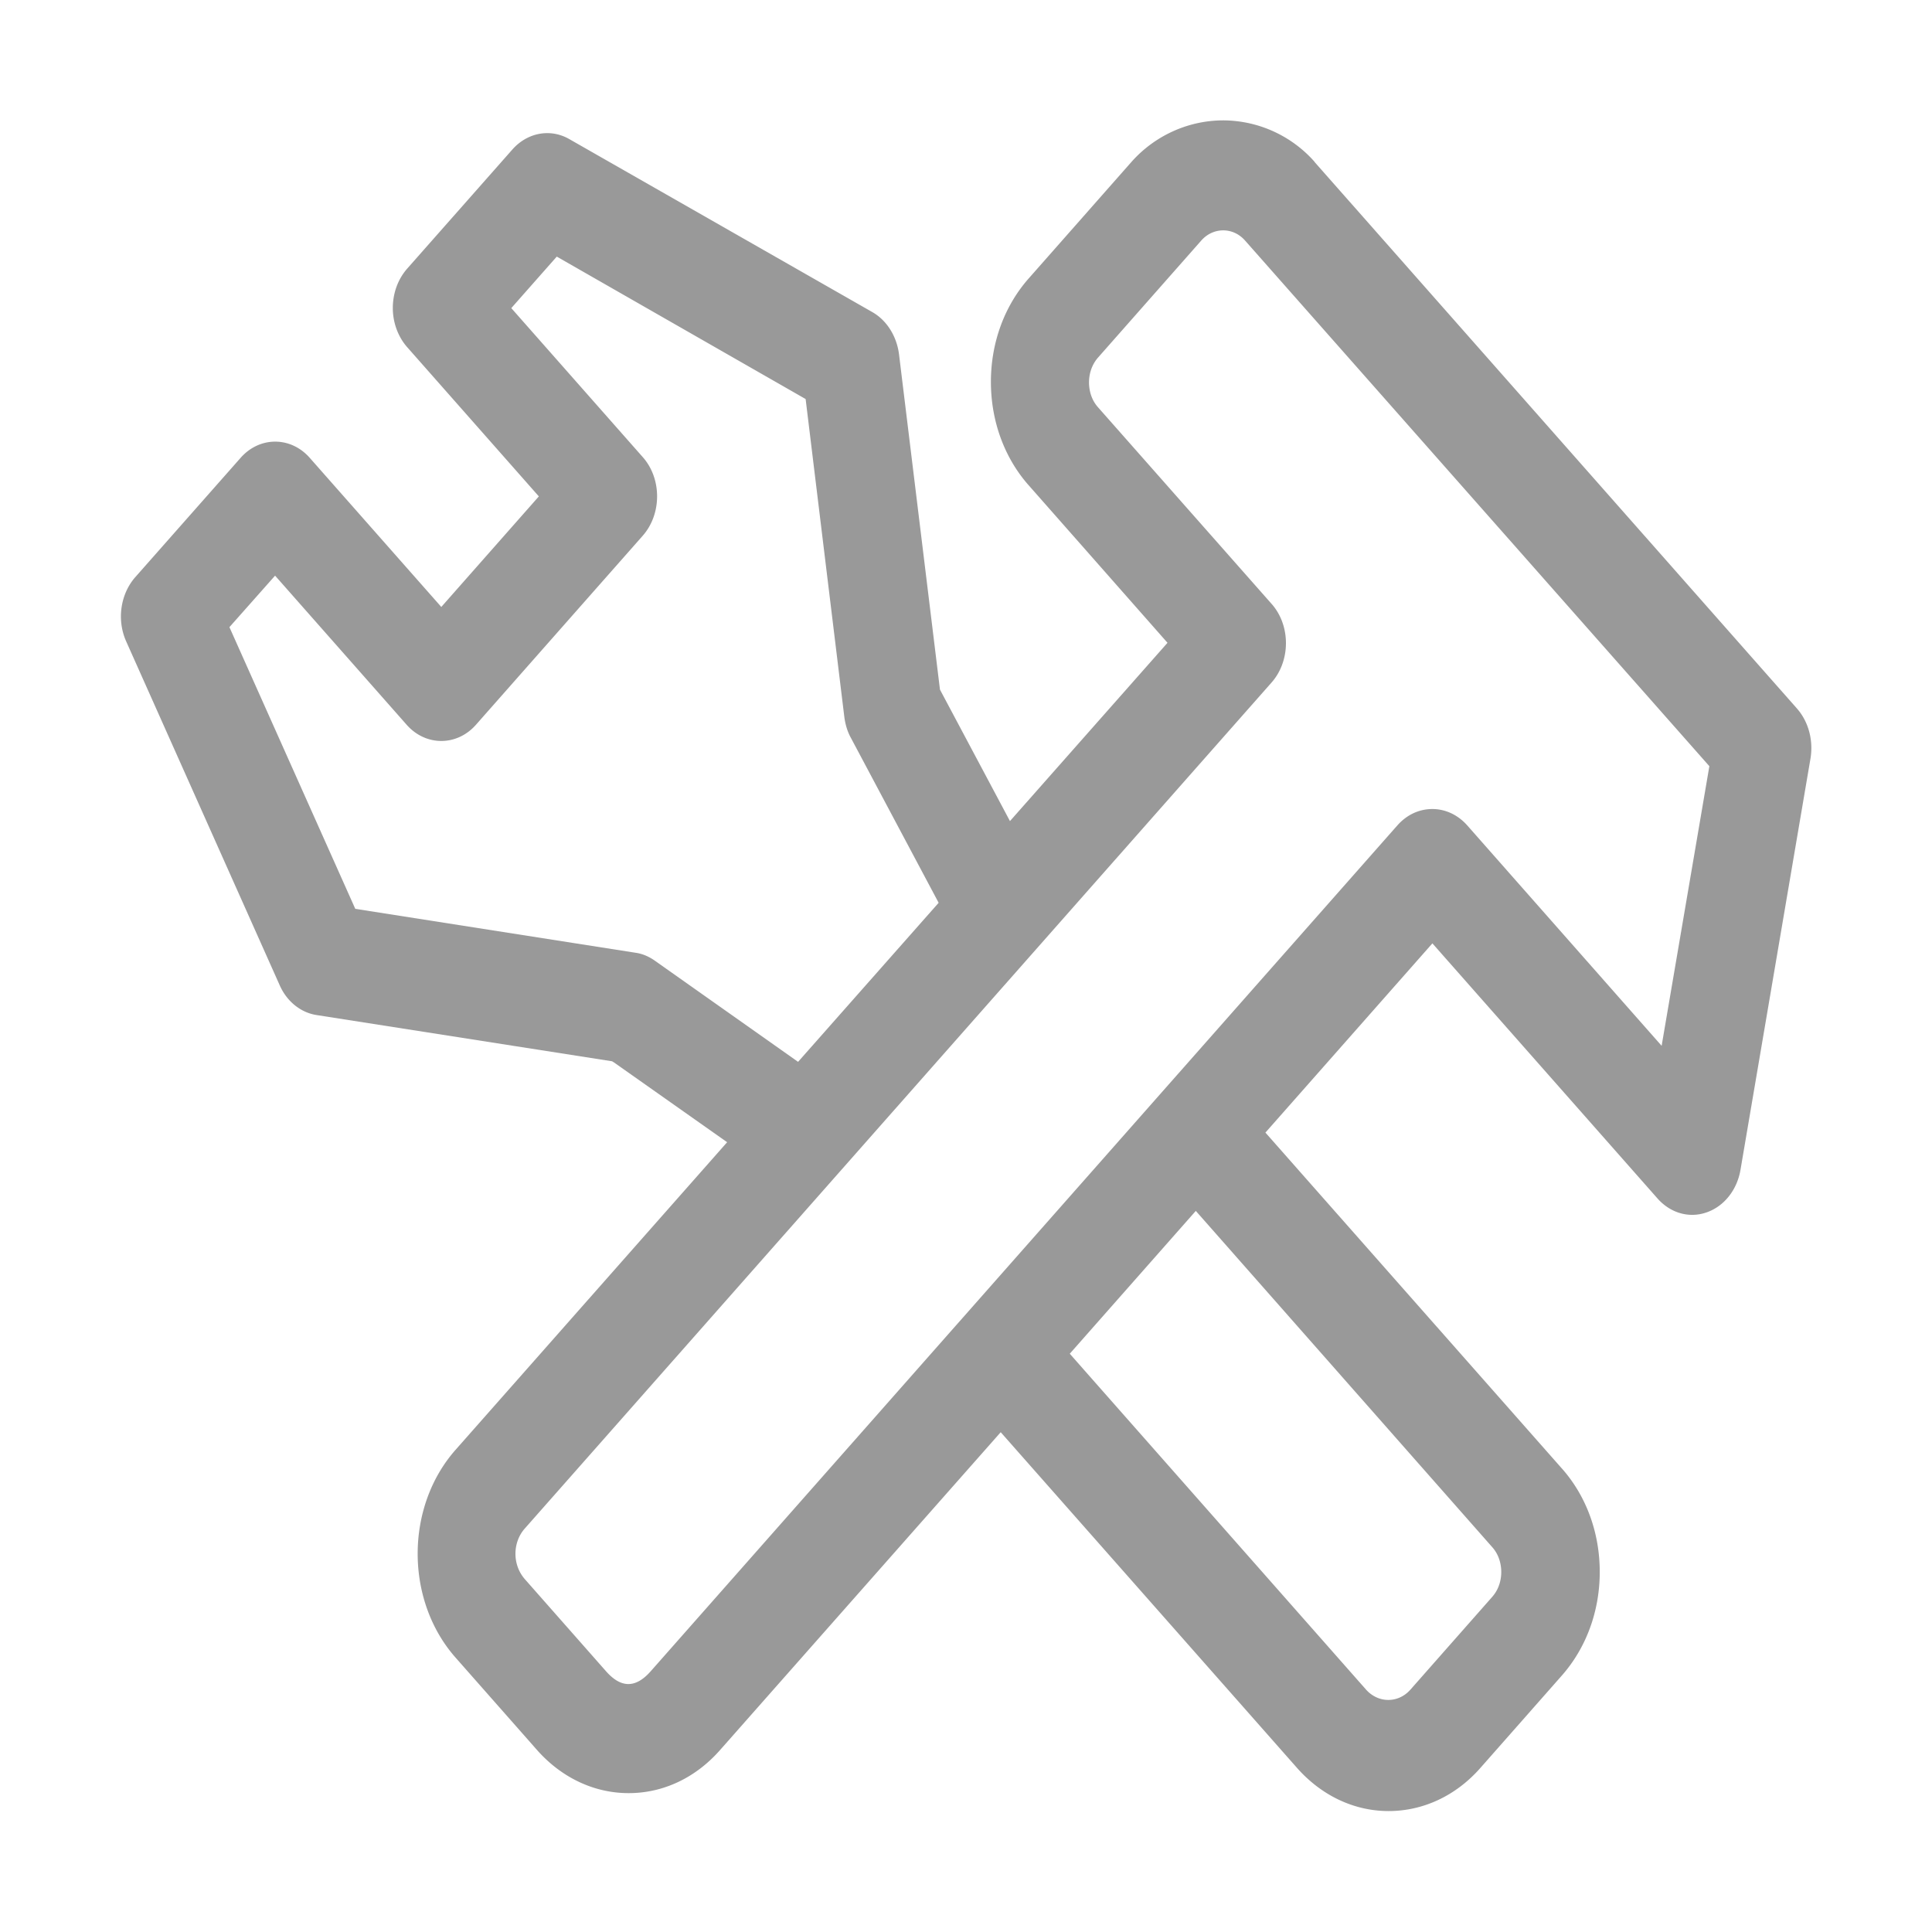 <?xml version="1.0" standalone="no"?>
<!DOCTYPE svg PUBLIC "-//W3C//DTD SVG 1.1//EN" "http://www.w3.org/Graphics/SVG/1.1/DTD/svg11.dtd"><svg t="1749712495258"
	class="icon" viewBox="0 0 1024 1024" version="1.1" xmlns="http://www.w3.org/2000/svg" p-id="9939"
	xmlns:xlink="http://www.w3.org/1999/xlink" width="200" height="200">
	<path
		d="M952.4 375.5L696.7 85.8v-0.1a64.967 64.967 0 0 0-48.3-21.9c-18.5 0-36.2 8-48.6 21.9l-54.5 61.8c-13 14.7-20.1 34.2-20.1 54.9 0 20.7 7.1 40.2 20 54.8l0.1 0.1 73.5 83.4-83.5 94.5-37.1-69.7-21.7-177.7c-1.2-9.5-6.4-17.9-14-22.3L301.7 73.7c-10-5.7-22.1-3.5-30.1 5.5l-55.8 63.2c-4.9 5.6-7.6 13-7.6 20.9 0 7.7 2.8 15.3 7.7 20.8l69.7 79-51.7 58.6-69.7-79c-10.1-11.5-26.6-11.5-36.7 0l-55.8 63.2c-7.9 9-9.9 22.7-4.8 34.1l81.3 182.1c3.8 8.7 11.2 14.6 19.6 15.9l156.6 24.5 1 0.6 60 42.3-144 163.1c-26.7 30.3-26.7 79.7 0 110l43.2 49c13 14.7 30.3 22.9 48.6 22.9s35.5-8.1 48.5-22.9l148.7-168.4 157.2 178.1c13 14.6 30.2 22.7 48.4 22.7 18.3 0 35.6-8.1 48.5-22.7l43.2-49c13-14.7 20.2-34.2 20.2-55 0-20.8-7.1-40.2-20-54.8l-0.1-0.1-157.1-178L759.2 500l119.3 135.2c6.9 7.8 16.8 10.6 26 7.4 9.3-3.2 16.2-11.9 18-22.6l37.1-218c1.6-9.7-1.1-19.6-7.2-26.5zM347.1 509.2c-3.1-2.2-6.6-3.7-10.1-4.2l-148.7-23.3-66.7-149.3 24.2-27.3 69.7 79c10.1 11.5 26.7 11.5 36.8 0l88.4-100.2c10.1-11.5 10.1-30.2 0-41.6l-69.7-79 24.1-27.3L427 211.5l20.5 168.4c0.5 3.9 1.6 7.8 3.5 11.2l46.5 87.4-74.5 84.3-75.9-53.6zM790.9 820c4.2 4.7 4.8 10.3 4.8 13.2 0 2.9-0.6 8.5-4.9 13.3l-43.3 49.1c-6.4 7.2-16.9 7.2-23.4 0L567 717.5l66.8-75.7L790.9 820z m89.8-265.7L777.6 437.4c-4.9-5.5-11.5-8.6-18.4-8.6-7 0-13.5 3-18.5 8.6L344.8 885.9c-7.9 8.9-15.6 8.9-23.5 0l-43.2-49c-3.1-3.6-4.9-8.3-4.9-13.4 0-5 1.8-9.8 4.9-13.3L674 361.7c10.1-11.5 10.1-30.2 0-41.6l-92-104.2c-4.2-4.7-4.8-10.3-4.8-13.2 0-2.9 0.6-8.4 4.8-13.2l54.6-61.9c4.2-4.8 9.2-5.5 11.7-5.5 2.6 0 7.5 0.7 11.7 5.5l246 278.5-25.3 148.2z"
		p-id="9940" fill="#999999"></path>
</svg>